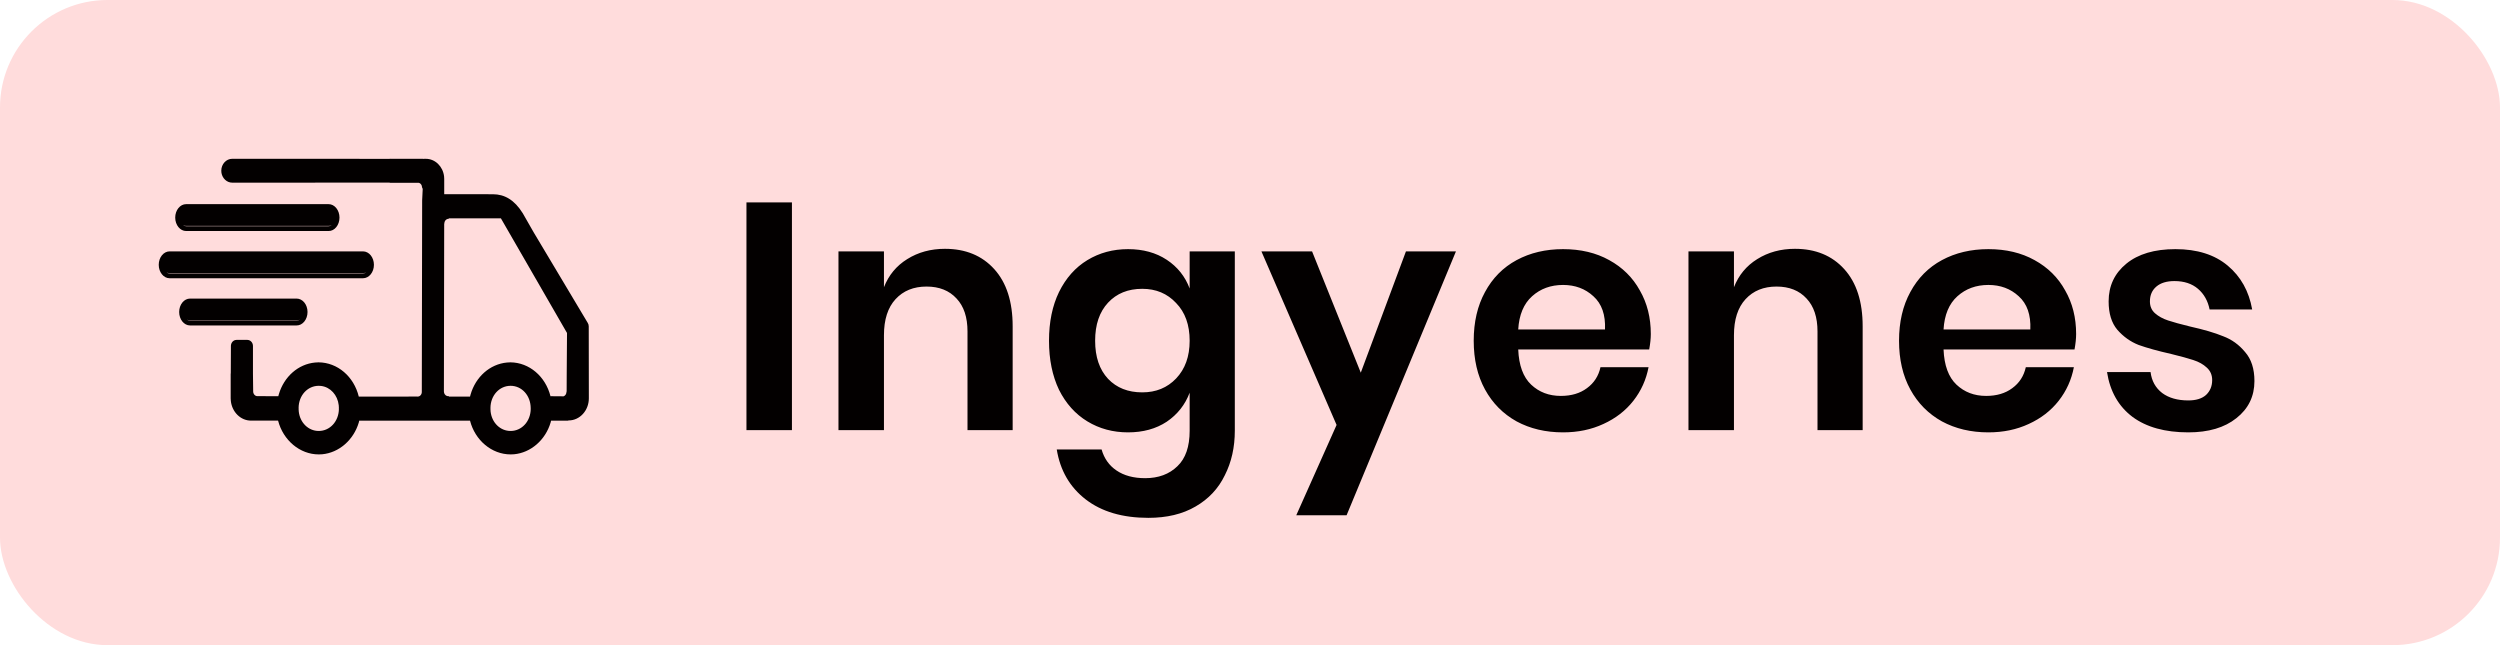 <svg width="93" height="24" viewBox="0 0 93 24" fill="none" xmlns="http://www.w3.org/2000/svg">
<g clip-path="url(#clip0_0_1416)">
<rect width="93" height="24" rx="4" fill="#FFDCDC"/>
<path d="M29.46 7.528V16H27.768V7.528H29.46ZM35.151 9.256C35.919 9.256 36.531 9.508 36.987 10.012C37.443 10.516 37.671 11.224 37.671 12.136V16H35.991V12.328C35.991 11.8 35.855 11.392 35.583 11.104C35.311 10.808 34.939 10.66 34.467 10.66C33.987 10.66 33.603 10.816 33.315 11.128C33.027 11.44 32.883 11.888 32.883 12.472V16H31.191V9.352H32.883V10.684C33.059 10.236 33.347 9.888 33.747 9.64C34.155 9.384 34.623 9.256 35.151 9.256ZM41.963 9.268C42.523 9.268 43.003 9.4 43.403 9.664C43.803 9.928 44.087 10.284 44.255 10.732V9.352H45.935V16.024C45.935 16.64 45.811 17.192 45.563 17.68C45.323 18.176 44.959 18.564 44.471 18.844C43.991 19.124 43.407 19.264 42.719 19.264C41.759 19.264 40.983 19.036 40.391 18.58C39.799 18.124 39.439 17.504 39.311 16.72H40.979C41.075 17.056 41.259 17.316 41.531 17.5C41.811 17.692 42.167 17.788 42.599 17.788C43.095 17.788 43.495 17.64 43.799 17.344C44.103 17.056 44.255 16.616 44.255 16.024V14.608C44.087 15.056 43.803 15.416 43.403 15.688C43.003 15.952 42.523 16.084 41.963 16.084C41.403 16.084 40.899 15.948 40.451 15.676C40.003 15.404 39.651 15.012 39.395 14.5C39.147 13.98 39.023 13.372 39.023 12.676C39.023 11.98 39.147 11.376 39.395 10.864C39.651 10.344 40.003 9.948 40.451 9.676C40.899 9.404 41.403 9.268 41.963 9.268ZM42.491 10.744C41.963 10.744 41.539 10.916 41.219 11.26C40.899 11.604 40.739 12.076 40.739 12.676C40.739 13.276 40.899 13.748 41.219 14.092C41.539 14.428 41.963 14.596 42.491 14.596C43.003 14.596 43.423 14.424 43.751 14.08C44.087 13.728 44.255 13.26 44.255 12.676C44.255 12.084 44.087 11.616 43.751 11.272C43.423 10.92 43.003 10.744 42.491 10.744ZM48.809 9.352L50.621 13.864L52.301 9.352H54.161L50.093 19.168H48.221L49.721 15.808L46.925 9.352H48.809ZM61.41 12.424C61.41 12.592 61.39 12.784 61.35 13H56.478C56.502 13.592 56.662 14.028 56.958 14.308C57.254 14.588 57.622 14.728 58.062 14.728C58.454 14.728 58.778 14.632 59.034 14.44C59.298 14.248 59.466 13.988 59.538 13.66H61.326C61.238 14.124 61.05 14.54 60.762 14.908C60.474 15.276 60.102 15.564 59.646 15.772C59.198 15.98 58.698 16.084 58.146 16.084C57.498 16.084 56.922 15.948 56.418 15.676C55.914 15.396 55.522 15 55.242 14.488C54.962 13.976 54.822 13.372 54.822 12.676C54.822 11.98 54.962 11.376 55.242 10.864C55.522 10.344 55.914 9.948 56.418 9.676C56.922 9.404 57.498 9.268 58.146 9.268C58.802 9.268 59.374 9.404 59.862 9.676C60.358 9.948 60.738 10.324 61.002 10.804C61.274 11.276 61.41 11.816 61.41 12.424ZM59.706 12.256C59.73 11.712 59.586 11.3 59.274 11.02C58.97 10.74 58.594 10.6 58.146 10.6C57.69 10.6 57.306 10.74 56.994 11.02C56.682 11.3 56.51 11.712 56.478 12.256H59.706ZM66.771 9.256C67.539 9.256 68.151 9.508 68.607 10.012C69.063 10.516 69.291 11.224 69.291 12.136V16H67.611V12.328C67.611 11.8 67.475 11.392 67.203 11.104C66.931 10.808 66.559 10.66 66.087 10.66C65.607 10.66 65.223 10.816 64.935 11.128C64.647 11.44 64.503 11.888 64.503 12.472V16H62.811V9.352H64.503V10.684C64.679 10.236 64.967 9.888 65.367 9.64C65.775 9.384 66.243 9.256 66.771 9.256ZM77.232 12.424C77.232 12.592 77.212 12.784 77.172 13H72.3C72.324 13.592 72.484 14.028 72.78 14.308C73.076 14.588 73.444 14.728 73.884 14.728C74.276 14.728 74.6 14.632 74.856 14.44C75.12 14.248 75.288 13.988 75.36 13.66H77.148C77.06 14.124 76.872 14.54 76.584 14.908C76.296 15.276 75.924 15.564 75.468 15.772C75.02 15.98 74.52 16.084 73.968 16.084C73.32 16.084 72.744 15.948 72.24 15.676C71.736 15.396 71.344 15 71.064 14.488C70.784 13.976 70.644 13.372 70.644 12.676C70.644 11.98 70.784 11.376 71.064 10.864C71.344 10.344 71.736 9.948 72.24 9.676C72.744 9.404 73.32 9.268 73.968 9.268C74.624 9.268 75.196 9.404 75.684 9.676C76.18 9.948 76.56 10.324 76.824 10.804C77.096 11.276 77.232 11.816 77.232 12.424ZM75.528 12.256C75.552 11.712 75.408 11.3 75.096 11.02C74.792 10.74 74.416 10.6 73.968 10.6C73.512 10.6 73.128 10.74 72.816 11.02C72.504 11.3 72.332 11.712 72.3 12.256H75.528ZM80.925 9.268C81.733 9.268 82.381 9.472 82.869 9.88C83.357 10.288 83.661 10.832 83.781 11.512H82.197C82.133 11.192 81.989 10.936 81.765 10.744C81.541 10.552 81.249 10.456 80.889 10.456C80.601 10.456 80.377 10.524 80.217 10.66C80.057 10.796 79.977 10.98 79.977 11.212C79.977 11.396 80.041 11.544 80.169 11.656C80.297 11.768 80.457 11.856 80.649 11.92C80.841 11.984 81.117 12.06 81.477 12.148C81.981 12.26 82.389 12.38 82.701 12.508C83.021 12.628 83.293 12.824 83.517 13.096C83.749 13.36 83.865 13.72 83.865 14.176C83.865 14.744 83.641 15.204 83.193 15.556C82.753 15.908 82.157 16.084 81.405 16.084C80.541 16.084 79.849 15.892 79.329 15.508C78.809 15.116 78.493 14.56 78.381 13.84H80.001C80.041 14.168 80.185 14.428 80.433 14.62C80.681 14.804 81.005 14.896 81.405 14.896C81.693 14.896 81.913 14.828 82.065 14.692C82.217 14.548 82.293 14.364 82.293 14.14C82.293 13.948 82.225 13.792 82.089 13.672C81.961 13.552 81.797 13.46 81.597 13.396C81.405 13.332 81.129 13.256 80.769 13.168C80.273 13.056 79.869 12.944 79.557 12.832C79.253 12.712 78.989 12.524 78.765 12.268C78.549 12.012 78.441 11.66 78.441 11.212C78.441 10.636 78.661 10.168 79.101 9.808C79.541 9.448 80.149 9.268 80.925 9.268Z" fill="#030000"/>
<path fill-rule="evenodd" clip-rule="evenodd" d="M15.719 5.907H14.522C14.518 5.906 14.516 5.905 14.514 5.905C14.508 5.904 14.503 5.905 14.486 5.909L8.64 5.907C8.414 5.907 8.232 6.106 8.232 6.351L8.238 6.43C8.273 6.637 8.439 6.795 8.64 6.795L14.481 6.793C14.492 6.797 14.492 6.797 14.515 6.8H15.579C15.643 6.812 15.7 6.883 15.7 6.969L15.714 7.003C15.718 7.013 15.722 7.019 15.727 7.029L15.725 7.027L15.704 7.453L15.691 14.594L15.681 14.644C15.664 14.691 15.629 14.729 15.585 14.745L15.539 14.754L15.534 14.753L15.521 14.752L13.347 14.754C13.165 14.007 12.558 13.484 11.848 13.479L11.721 13.486C11.095 13.545 10.567 14.009 10.373 14.666L10.353 14.738L9.593 14.737L9.579 14.736L9.573 14.737C9.489 14.736 9.418 14.658 9.418 14.561L9.41 13.894L9.41 12.87C9.41 12.745 9.316 12.644 9.199 12.644H8.8L8.752 12.65C8.659 12.673 8.59 12.763 8.59 12.87L8.585 13.894L8.581 13.898V14.818L8.587 14.914C8.63 15.325 8.95 15.647 9.337 15.647L10.344 15.646C10.534 16.38 11.156 16.904 11.857 16.904L11.984 16.899C12.609 16.842 13.151 16.371 13.346 15.721L13.363 15.649H17.485C17.671 16.38 18.293 16.904 18.994 16.904L19.12 16.899C19.745 16.842 20.288 16.371 20.482 15.721L20.5 15.649L21.127 15.648L21.155 15.64C21.569 15.64 21.905 15.27 21.905 14.818L21.901 12.142C21.901 12.092 21.887 12.045 21.863 12.01L19.848 8.635L19.446 7.932C19.136 7.434 18.768 7.226 18.337 7.226L17.98 7.225L16.525 7.224L16.525 6.657L16.52 6.563C16.478 6.195 16.191 5.908 15.843 5.908L15.737 5.909L15.732 5.908L15.719 5.907ZM11.114 15.307C11.158 15.721 11.47 16.032 11.857 16.032C12.275 16.032 12.603 15.673 12.607 15.21C12.606 15.207 12.605 15.204 12.605 15.201L12.605 15.181C12.606 15.176 12.606 15.171 12.609 15.155L12.606 15.168L12.601 15.076C12.559 14.694 12.291 14.4 11.945 14.357L11.857 14.352C11.44 14.352 11.112 14.71 11.108 15.173L11.109 15.18C11.109 15.183 11.109 15.186 11.11 15.193L11.11 15.193C11.109 15.203 11.109 15.205 11.109 15.208L11.108 15.211L11.114 15.307ZM18.25 15.307C18.295 15.722 18.606 16.032 18.994 16.032C19.411 16.032 19.739 15.673 19.743 15.21L19.742 15.201L19.742 15.18C19.739 14.711 19.411 14.352 18.994 14.352C18.577 14.352 18.249 14.71 18.245 15.173L18.246 15.18C18.246 15.181 18.246 15.183 18.246 15.185C18.246 15.187 18.246 15.189 18.246 15.193C18.246 15.203 18.246 15.205 18.245 15.208C18.245 15.209 18.245 15.21 18.245 15.211L18.25 15.307ZM16.684 8.139L16.682 8.14L16.645 8.146C16.592 8.162 16.55 8.209 16.535 8.269L16.529 8.316L16.524 8.324L16.513 14.561C16.513 14.643 16.563 14.711 16.63 14.732L16.666 14.737L16.687 14.735L16.705 14.754H17.485L17.504 14.681C17.694 14.017 18.225 13.546 18.858 13.486L18.986 13.479C19.689 13.485 20.292 14.001 20.478 14.739L20.476 14.739L20.492 14.8C20.488 14.779 20.483 14.759 20.478 14.739L20.966 14.743C21.017 14.723 21.054 14.678 21.067 14.622L21.072 14.578L21.079 14.565L21.082 13.906L21.093 12.387L18.633 8.121L16.707 8.121L16.684 8.139ZM12.223 7.594C12.448 7.594 12.629 7.819 12.629 8.094C12.629 8.371 12.447 8.597 12.223 8.594H6.925C6.699 8.594 6.518 8.37 6.518 8.094C6.518 7.819 6.699 7.594 6.925 7.594H12.223ZM12.342 8.38C12.305 8.395 12.265 8.404 12.223 8.403H6.925C6.882 8.403 6.842 8.395 6.805 8.379C6.841 8.403 6.882 8.416 6.925 8.416L12.223 8.416C12.266 8.416 12.307 8.403 12.342 8.38ZM13.502 9.351C13.729 9.351 13.91 9.575 13.91 9.851C13.91 10.127 13.729 10.351 13.502 10.351H6.311C6.086 10.351 5.905 10.126 5.905 9.851C5.905 9.575 6.086 9.351 6.311 9.351H13.502ZM13.623 10.135C13.585 10.151 13.545 10.159 13.502 10.159H6.311C6.269 10.159 6.229 10.151 6.192 10.135C6.228 10.159 6.268 10.172 6.311 10.172H13.502C13.546 10.172 13.587 10.159 13.623 10.135ZM11.153 11.892C11.116 11.908 11.075 11.916 11.033 11.916H7.071C7.029 11.916 6.989 11.907 6.952 11.891C6.987 11.915 7.028 11.928 7.071 11.928L11.034 11.928C11.076 11.929 11.117 11.915 11.153 11.892ZM11.033 11.107C11.259 11.107 11.44 11.331 11.44 11.607C11.44 11.883 11.258 12.109 11.033 12.107H7.071C6.846 12.107 6.665 11.882 6.665 11.607C6.665 11.331 6.846 11.107 7.071 11.107H11.033Z" fill="#030000"/>
</g>
<defs>
<clipPath id="clip0_0_1416">
<rect width="93" height="24" fill="white"/>
</clipPath>
</defs>
</svg>
